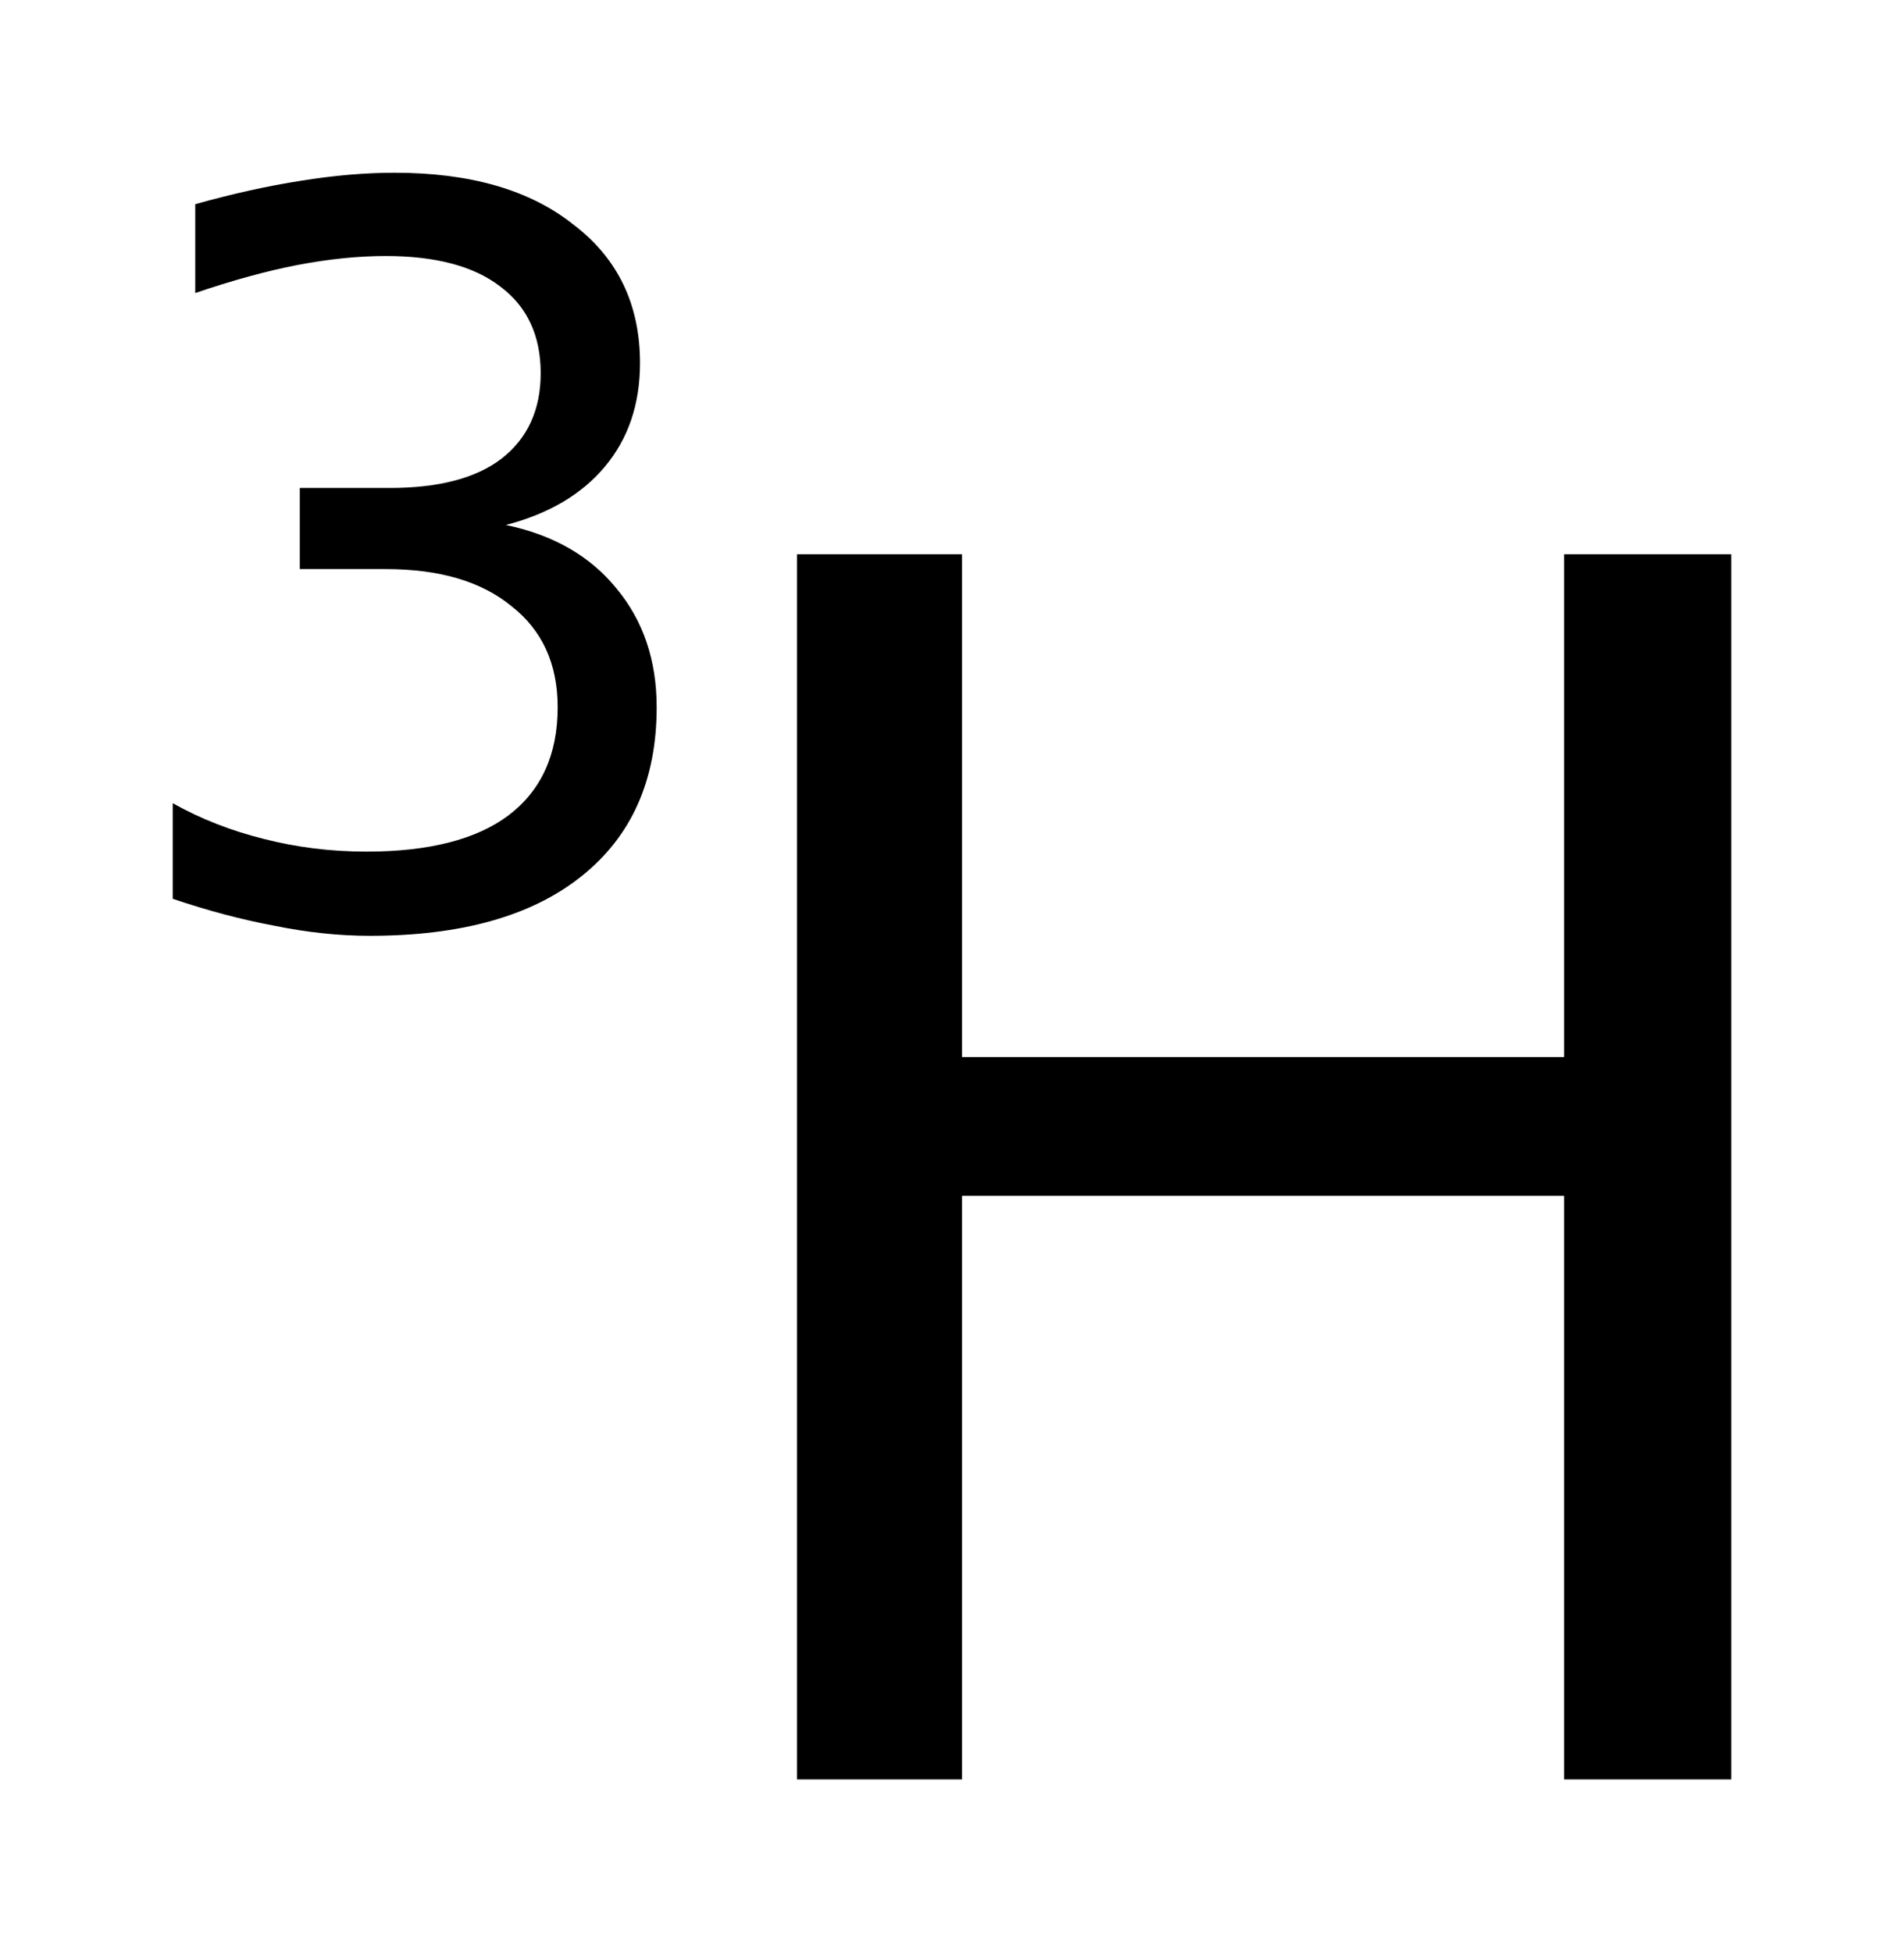 <?xml version='1.0' encoding='UTF-8'?>
<!DOCTYPE svg PUBLIC "-//W3C//DTD SVG 1.1//EN" "http://www.w3.org/Graphics/SVG/1.1/DTD/svg11.dtd">
<svg version='1.2' xmlns='http://www.w3.org/2000/svg' xmlns:xlink='http://www.w3.org/1999/xlink' width='6.173mm' height='6.329mm' viewBox='0 0 6.173 6.329'>
  <desc>Generated by the Chemistry Development Kit (http://github.com/cdk)</desc>
  <g stroke-linecap='round' stroke-linejoin='round' fill='#000000'>
    <rect x='.0' y='.0' width='7.0' height='7.0' fill='#FFFFFF' stroke='none'/>
    <g id='mol1' class='mol'>
      <g id='mol1atm1' class='atom'>
        <path d='M2.584 1.797h.535v1.63h1.952v-1.63h.542v3.972h-.542v-1.892h-1.952v1.892h-.535v-3.972z' stroke='none'/>
        <path d='M1.64 1.702q.23 .048 .358 .205q.131 .157 .131 .386q.0 .354 -.244 .548q-.241 .193 -.686 .193q-.15 .0 -.311 -.033q-.156 -.029 -.328 -.087v-.31q.135 .076 .296 .116q.16 .041 .332 .041q.303 -.0 .46 -.117q.16 -.121 .16 -.351q.0 -.211 -.15 -.328q-.146 -.12 -.408 -.12h-.278v-.263h.292q.238 -.0 .362 -.095q.127 -.099 .127 -.277q.0 -.183 -.131 -.281q-.128 -.099 -.372 -.099q-.132 .0 -.285 .029q-.15 .029 -.332 .091v-.288q.182 -.051 .343 -.076q.161 -.026 .303 -.026q.369 .0 .58 .168q.216 .164 .216 .449q-.0 .2 -.114 .336q-.113 .135 -.321 .189z' stroke='none'/>
      </g>
    </g>
  </g>
</svg>

